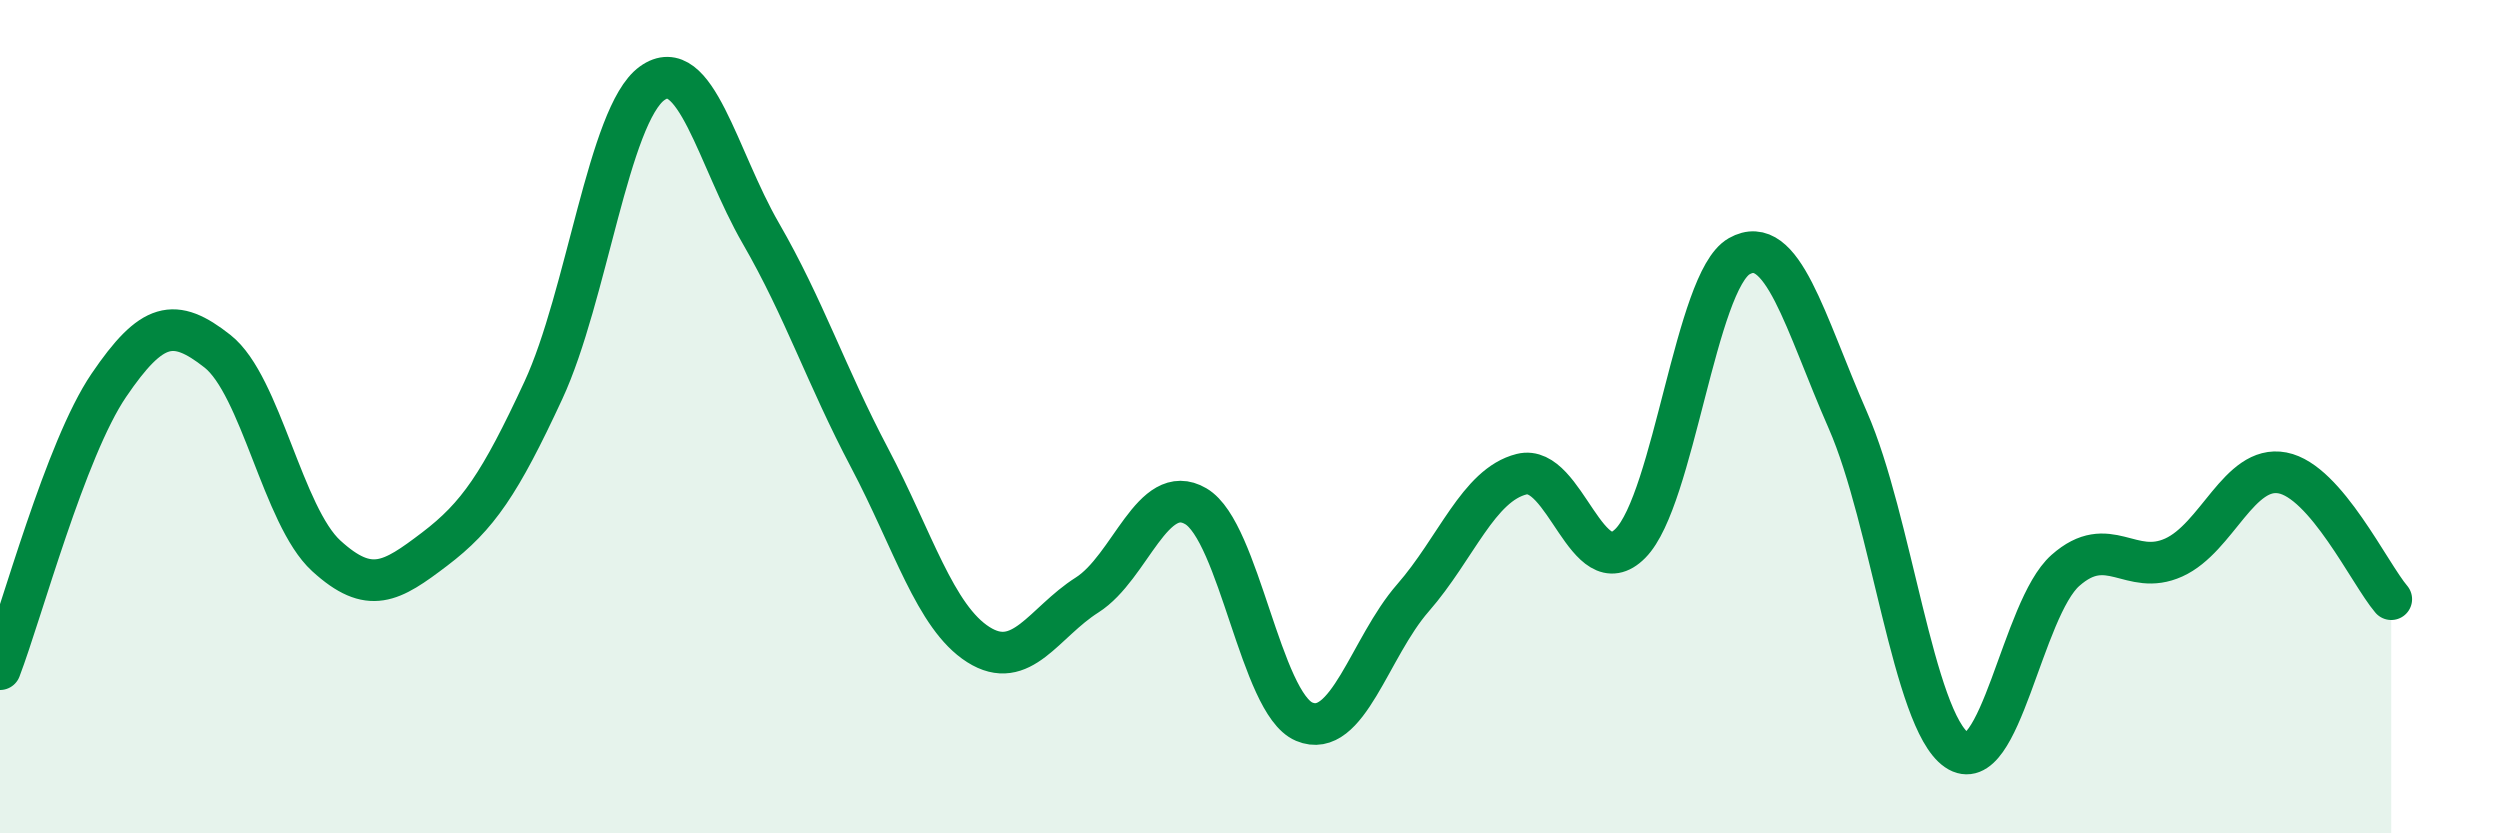 
    <svg width="60" height="20" viewBox="0 0 60 20" xmlns="http://www.w3.org/2000/svg">
      <path
        d="M 0,16.06 C 0.52,14.7 1.57,10.78 2.61,9.25 C 3.65,7.72 4.18,7.61 5.22,8.43 C 6.26,9.25 6.79,12.39 7.83,13.34 C 8.87,14.29 9.39,13.97 10.43,13.18 C 11.47,12.39 12,11.61 13.04,9.37 C 14.08,7.13 14.61,2.75 15.65,2 C 16.69,1.25 17.22,3.8 18.26,5.6 C 19.3,7.4 19.83,9.02 20.87,10.99 C 21.91,12.96 22.44,14.81 23.48,15.47 C 24.52,16.13 25.05,14.94 26.09,14.28 C 27.13,13.62 27.66,11.54 28.7,12.15 C 29.74,12.76 30.26,16.88 31.3,17.32 C 32.34,17.76 32.87,15.54 33.91,14.35 C 34.95,13.16 35.48,11.64 36.52,11.38 C 37.56,11.12 38.09,14.09 39.13,13.04 C 40.17,11.99 40.7,6.74 41.74,6.15 C 42.78,5.56 43.31,7.72 44.35,10.09 C 45.39,12.46 45.92,17.28 46.96,18 C 48,18.72 48.53,14.61 49.57,13.69 C 50.61,12.77 51.13,13.85 52.17,13.38 C 53.21,12.91 53.74,11.15 54.78,11.35 C 55.82,11.55 56.87,13.77 57.39,14.38L57.39 20L0 20Z"
        fill="#008740"
        opacity="0.1"
        stroke-linecap="round"
        stroke-linejoin="round"
      />
      <path
        d="M 0,16.06 C 0.52,14.7 1.57,10.78 2.61,9.25 C 3.65,7.72 4.18,7.61 5.22,8.43 C 6.26,9.25 6.79,12.39 7.83,13.34 C 8.87,14.29 9.39,13.97 10.43,13.18 C 11.47,12.39 12,11.61 13.04,9.37 C 14.08,7.13 14.61,2.75 15.65,2 C 16.69,1.25 17.22,3.8 18.26,5.6 C 19.3,7.4 19.83,9.02 20.87,10.99 C 21.91,12.96 22.44,14.81 23.48,15.47 C 24.52,16.13 25.05,14.94 26.09,14.28 C 27.13,13.62 27.66,11.54 28.7,12.15 C 29.74,12.76 30.26,16.88 31.3,17.32 C 32.34,17.76 32.87,15.54 33.91,14.35 C 34.95,13.16 35.48,11.64 36.52,11.38 C 37.56,11.12 38.09,14.09 39.13,13.04 C 40.17,11.99 40.7,6.74 41.74,6.15 C 42.78,5.56 43.31,7.72 44.35,10.09 C 45.39,12.46 45.92,17.28 46.96,18 C 48,18.72 48.53,14.61 49.57,13.69 C 50.61,12.77 51.13,13.85 52.17,13.38 C 53.21,12.91 53.74,11.15 54.78,11.35 C 55.82,11.55 56.87,13.77 57.39,14.38"
        stroke="#008740"
        stroke-width="1"
        fill="none"
        stroke-linecap="round"
        stroke-linejoin="round"
      />
    </svg>
  